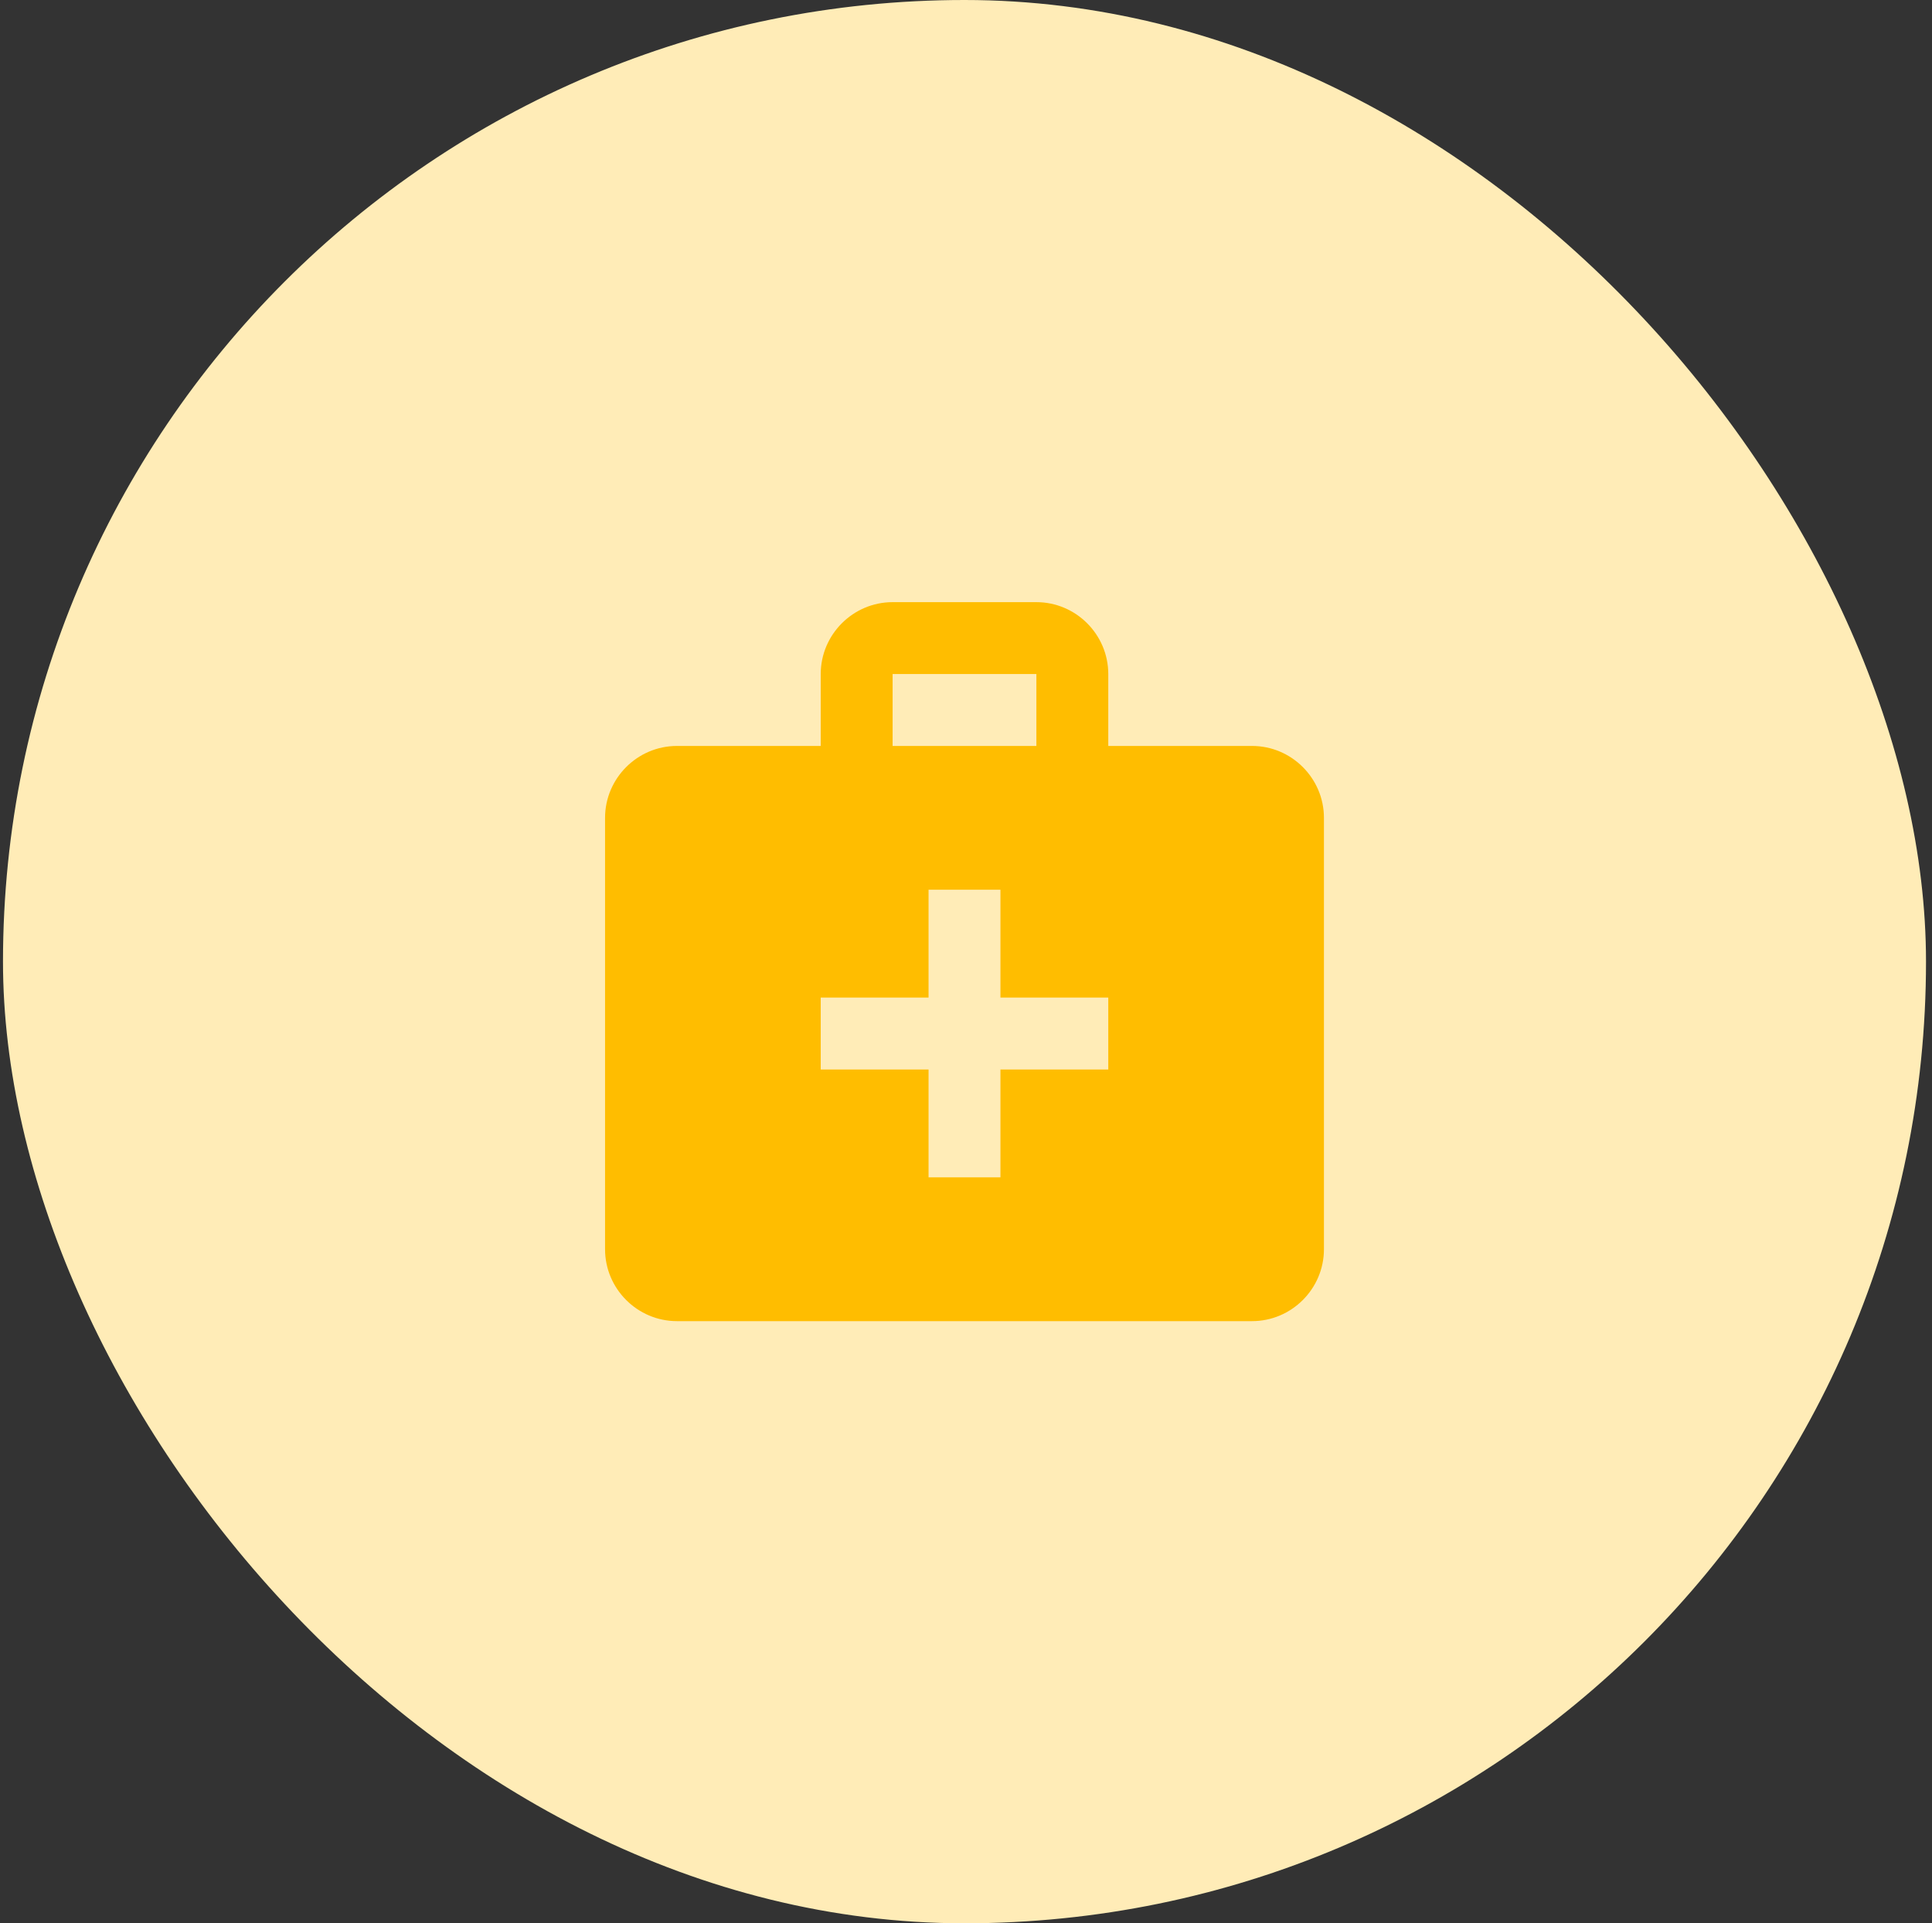 <svg xmlns="http://www.w3.org/2000/svg" width="215" height="214" viewBox="0 0 215 214" fill="none"><rect x="0" y="0" width="215" height="214" fill="#333333" stroke="none"/><rect x="0.333" width="214" height="214" rx="107" fill="#FFECB7"></rect><path d="M139.333 83H123.333V75C123.333 70.6 119.733 67 115.333 67H99.333C94.933 67 91.333 70.6 91.333 75V83H75.333C70.933 83 67.333 86.6 67.333 91V139C67.333 143.4 70.933 147 75.333 147H139.333C143.733 147 147.333 143.4 147.333 139V91C147.333 86.6 143.733 83 139.333 83ZM99.333 75H115.333V83H99.333V75ZM123.333 119H111.333V131H103.333V119H91.333V111H103.333V99H111.333V111H123.333V119Z" fill="#FFBD00"></path></svg>